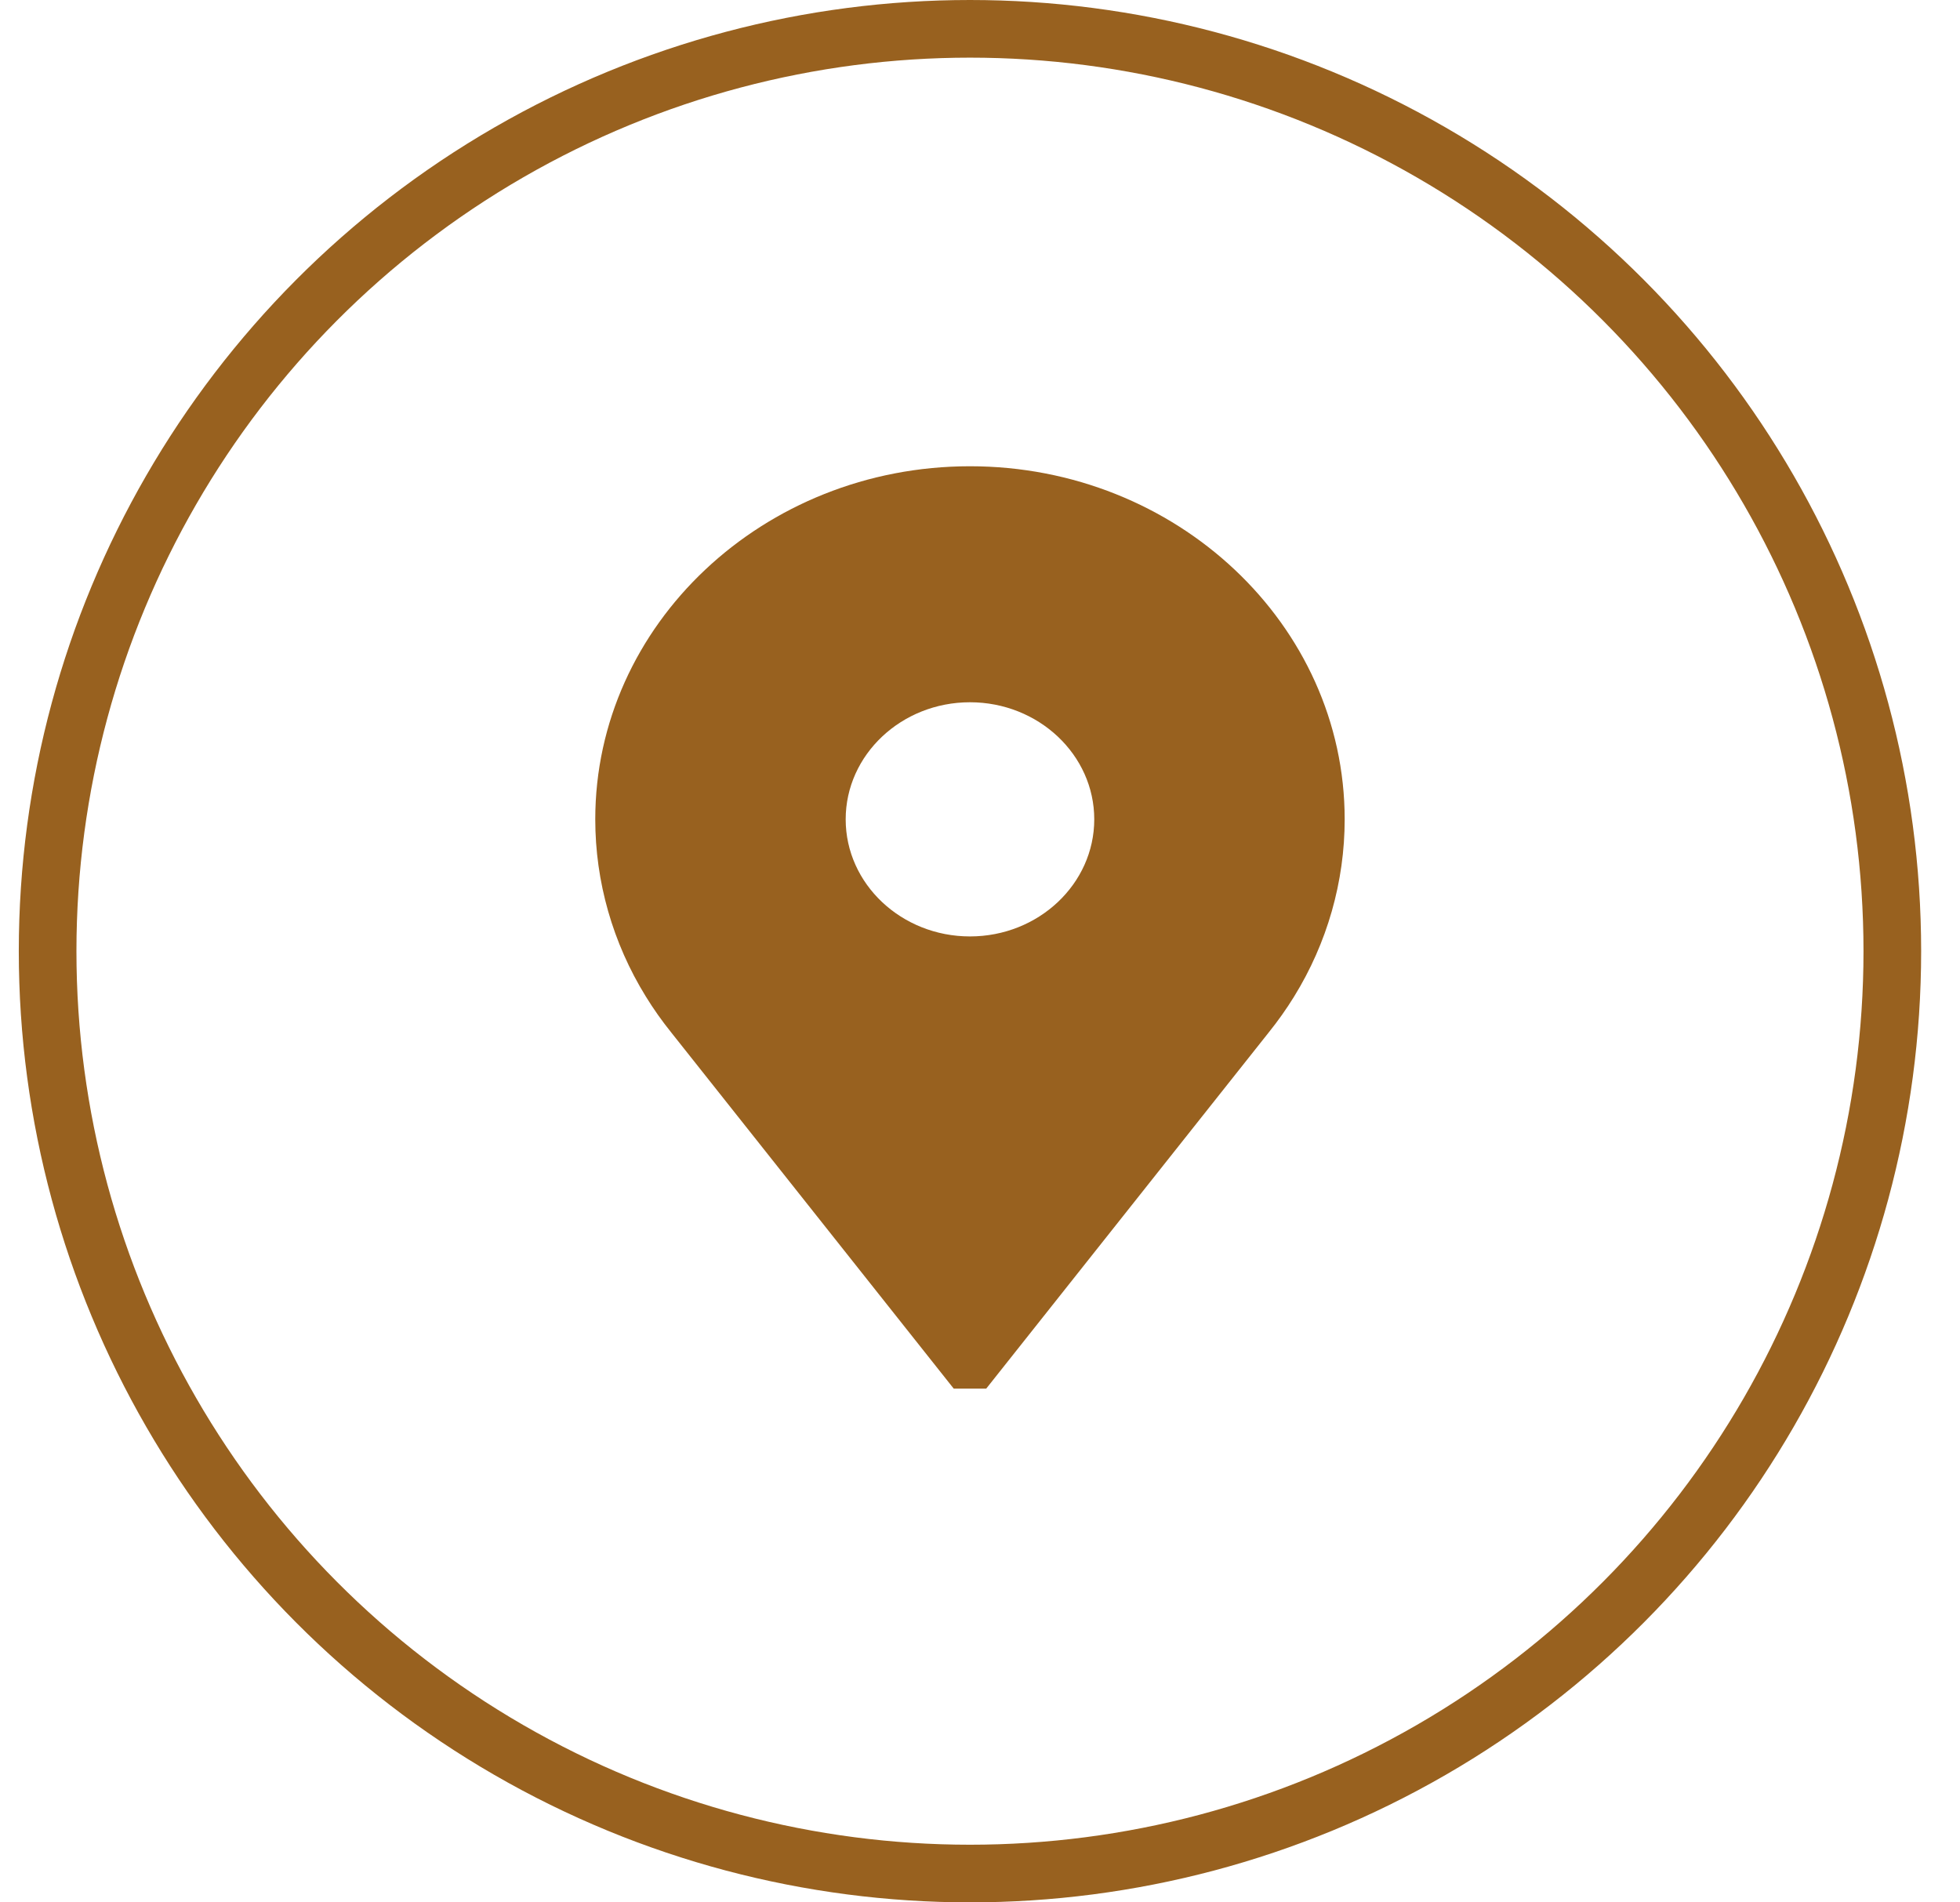 <svg width="34" height="33" viewBox="0 0 34 33" fill="none" xmlns="http://www.w3.org/2000/svg">
<circle cx="16.826" cy="16.5" r="16" stroke="#98611F"/>
<path d="M16.826 8.088C13.242 8.088 10.326 10.835 10.326 14.213C10.326 15.294 10.629 16.357 11.203 17.286C11.336 17.503 11.486 17.714 11.647 17.914L16.544 24.088H17.108L22.005 17.914C22.166 17.714 22.316 17.503 22.449 17.287C23.023 16.357 23.326 15.294 23.326 14.213C23.326 10.835 20.41 8.088 16.826 8.088ZM16.826 16.244C15.637 16.244 14.67 15.333 14.67 14.213C14.67 13.093 15.637 12.182 16.826 12.182C18.015 12.182 18.982 13.093 18.982 14.213C18.982 15.333 18.015 16.244 16.826 16.244Z" fill="#98611F"/>
</svg>
